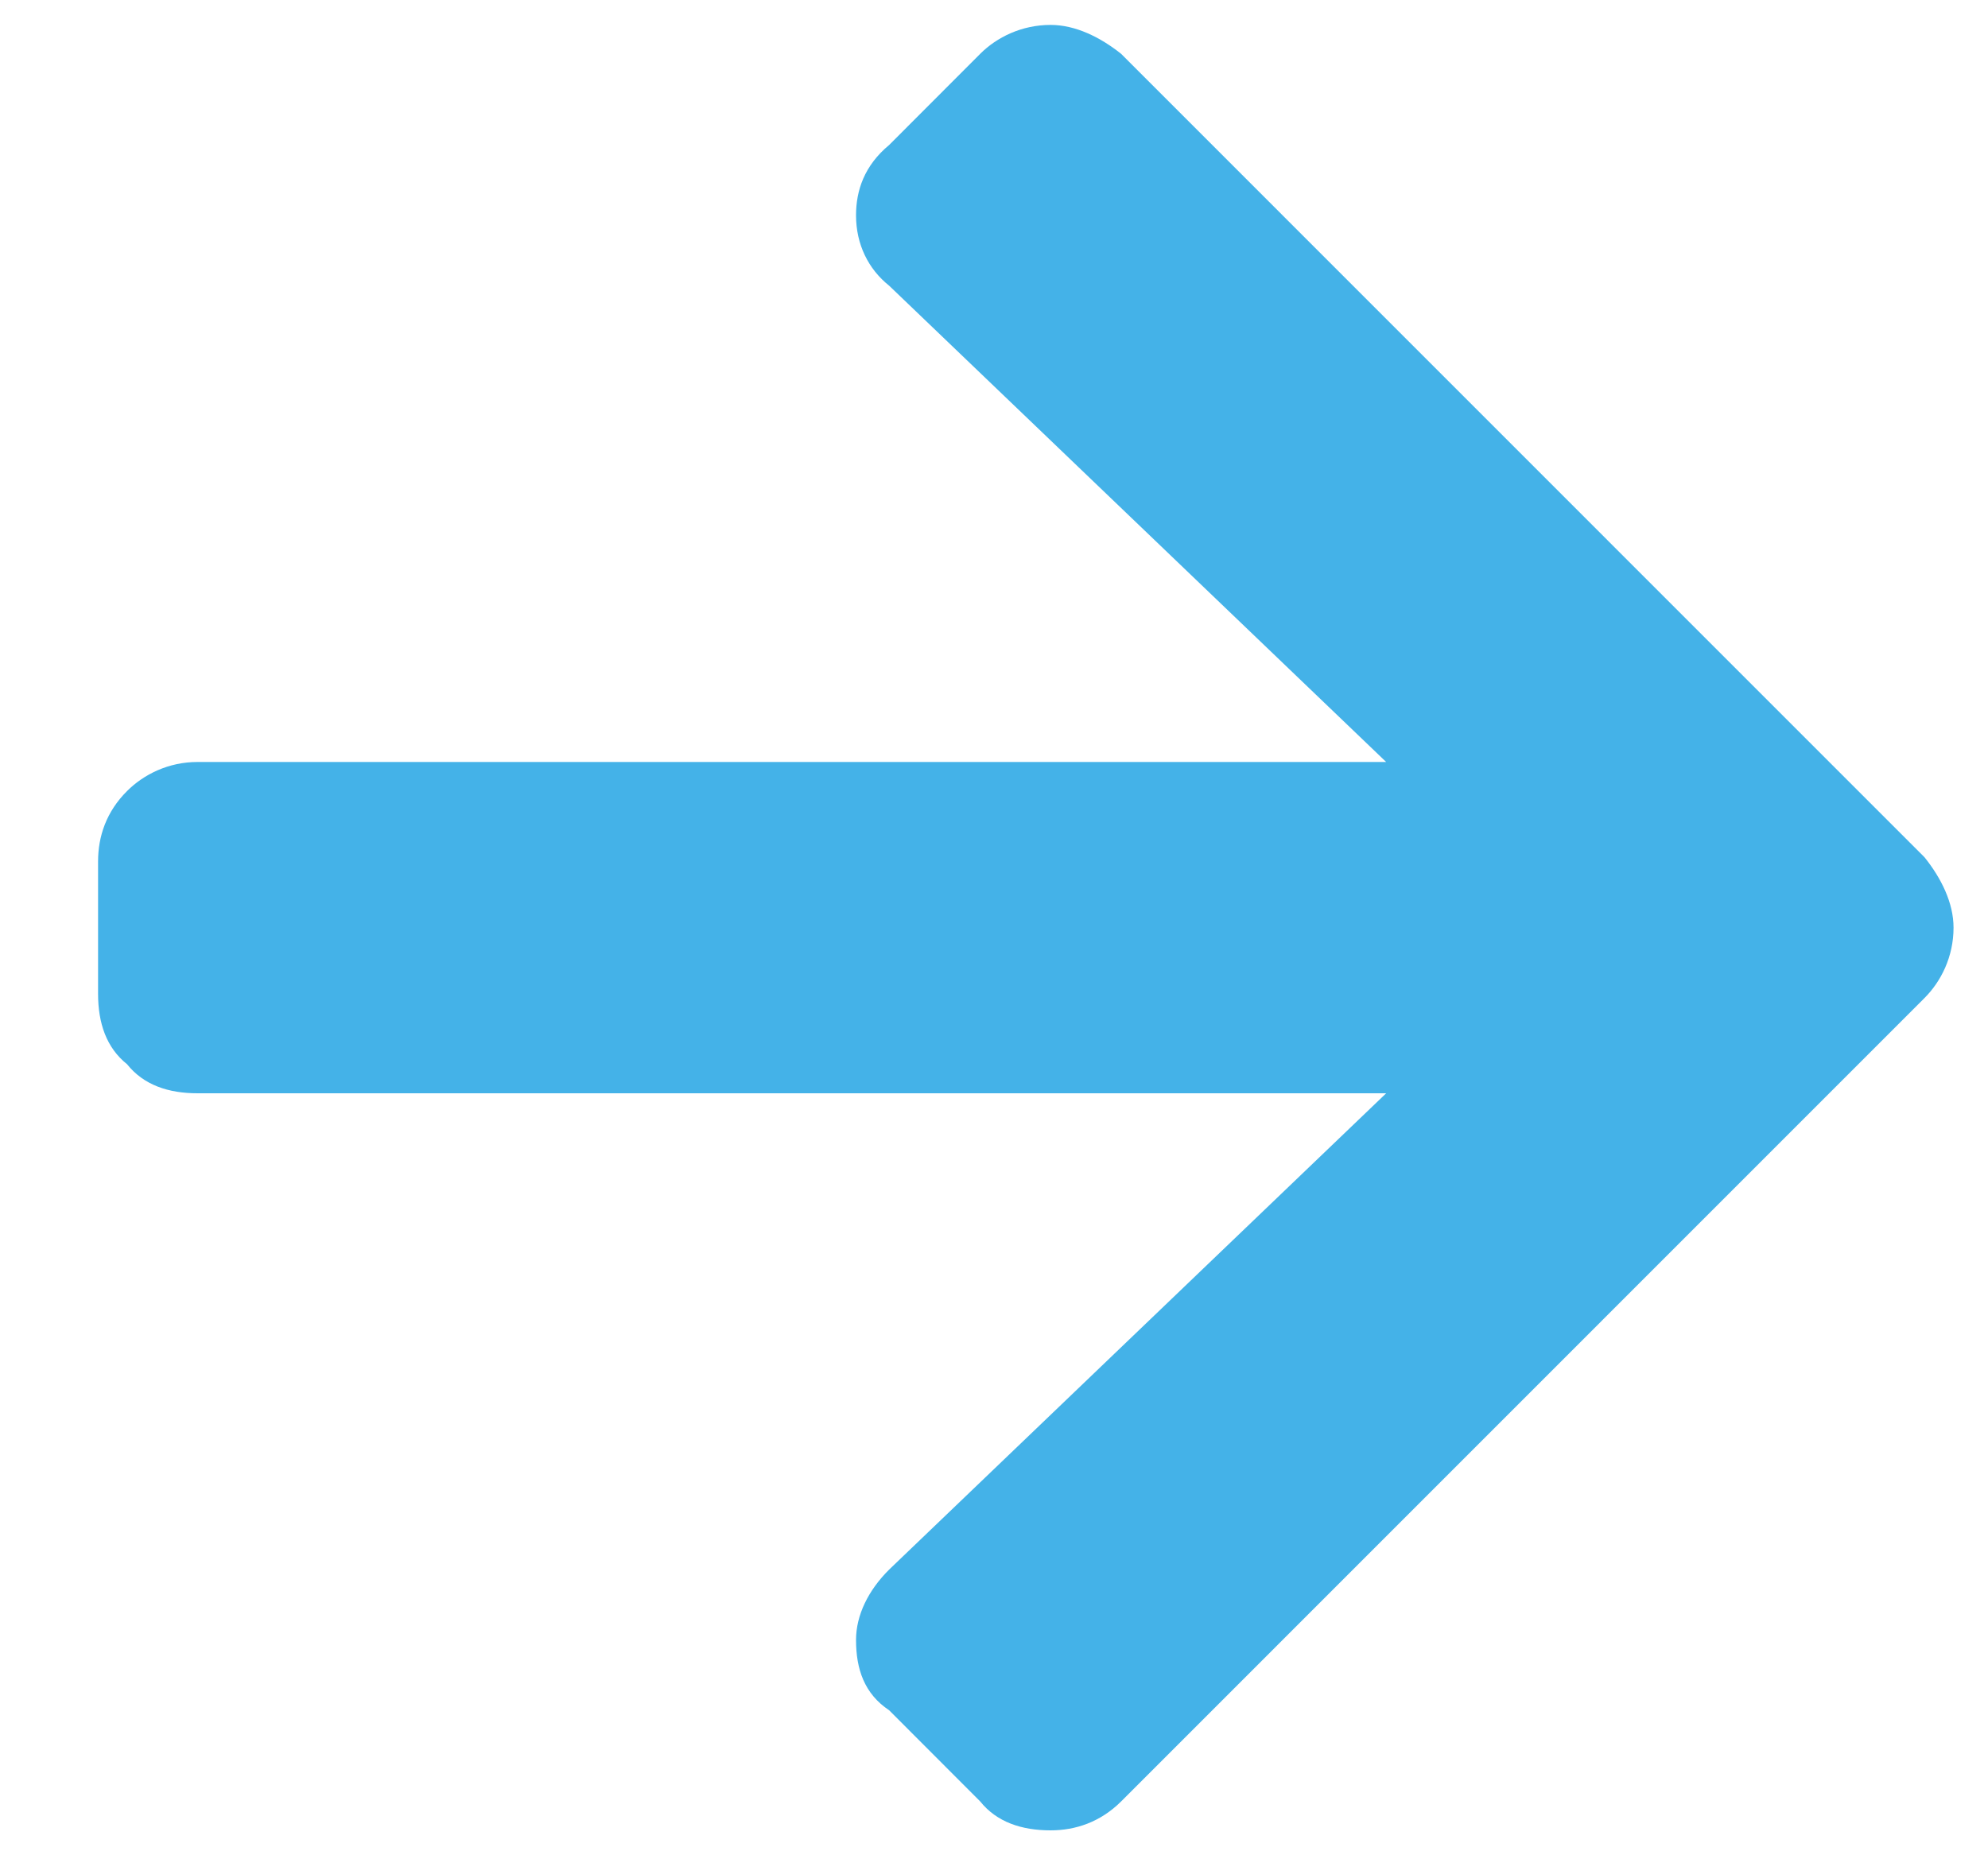 <svg width="15" height="14" viewBox="0 0 15 14" fill="none" xmlns="http://www.w3.org/2000/svg">
<path d="M6.709 1.094L7.396 0.406C7.521 0.281 7.709 0.188 7.927 0.188C8.115 0.188 8.302 0.281 8.459 0.406L14.521 6.469C14.646 6.625 14.74 6.812 14.74 7C14.74 7.219 14.646 7.406 14.521 7.531L8.459 13.594C8.302 13.75 8.115 13.812 7.927 13.812C7.709 13.812 7.521 13.75 7.396 13.594L6.709 12.906C6.521 12.781 6.459 12.594 6.459 12.375C6.459 12.188 6.552 12 6.709 11.844L10.459 8.25H1.49C1.271 8.25 1.084 8.188 0.959 8.031C0.802 7.906 0.74 7.719 0.74 7.5V6.5C0.74 6.312 0.802 6.125 0.959 5.969C1.084 5.844 1.271 5.75 1.49 5.75H10.459L6.709 2.156C6.552 2.031 6.459 1.844 6.459 1.625C6.459 1.438 6.521 1.25 6.709 1.094Z" fill="#44B2E8"/>
</svg>
